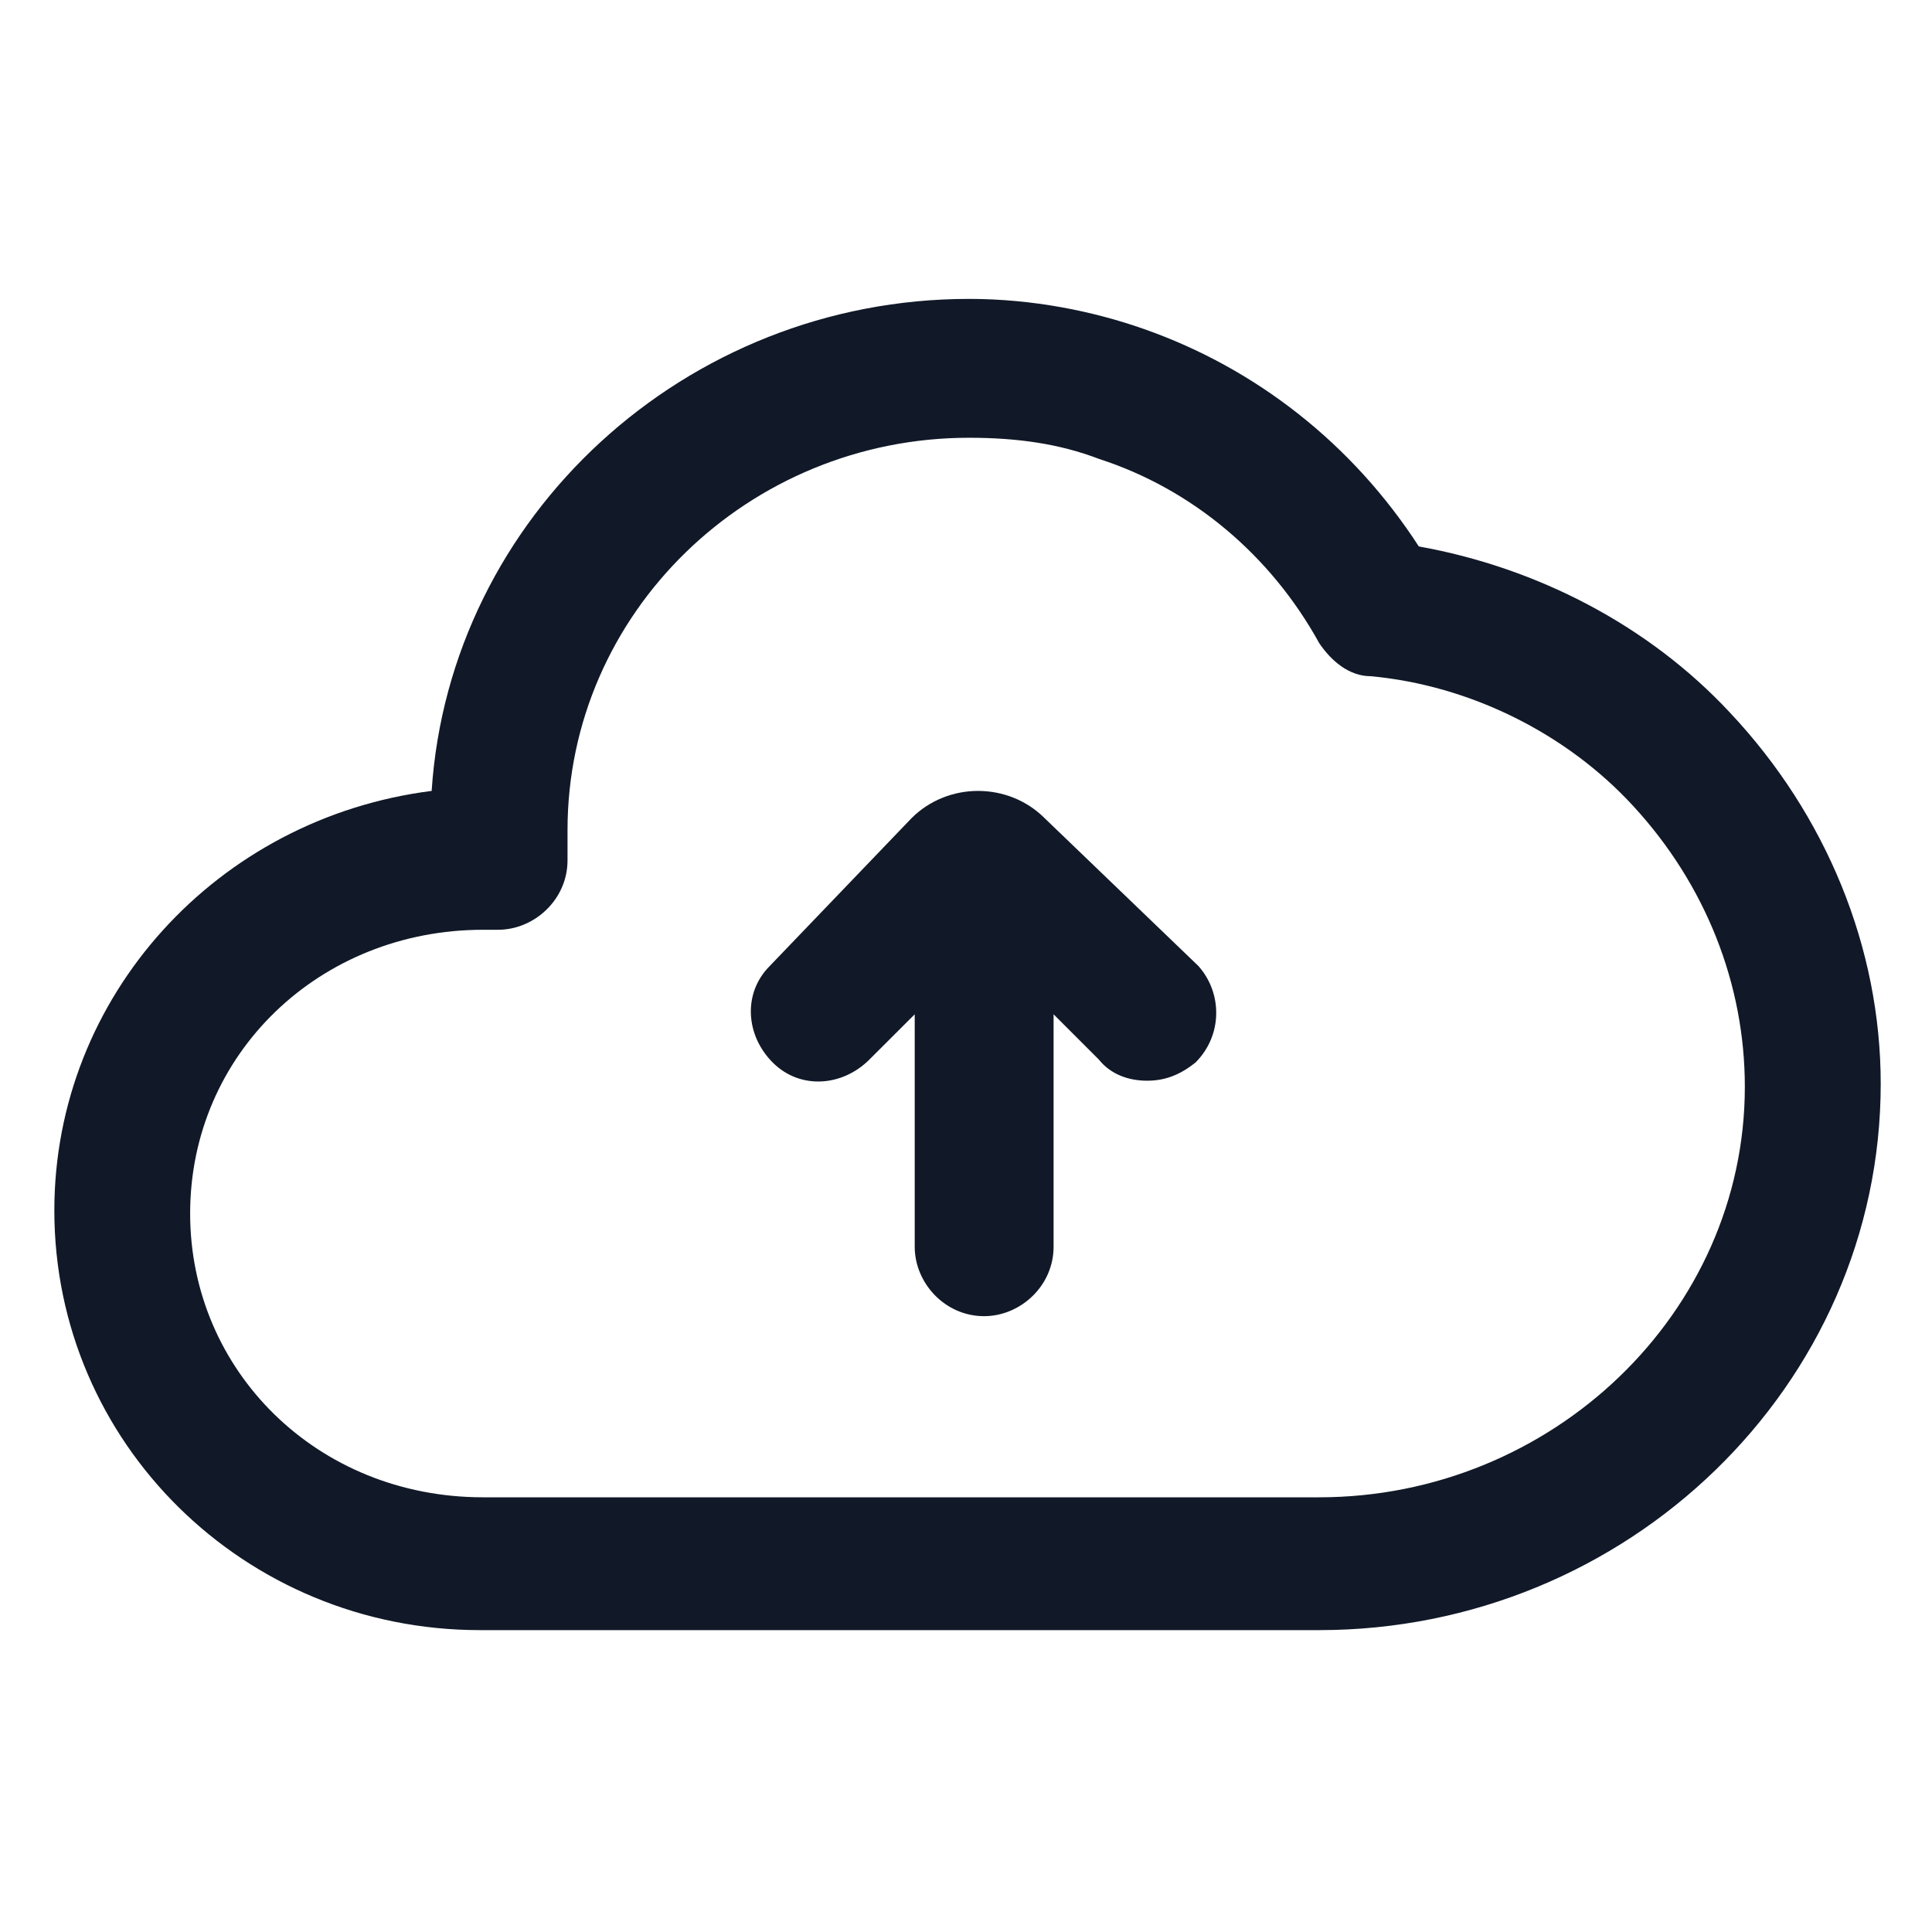 <svg xmlns="http://www.w3.org/2000/svg" width="24" height="24" viewBox="0 0 24 24" fill="none"><path d="M12.975 10.162C12.75 9.938 12.45 9.825 12.15 9.825C11.85 9.825 11.55 9.938 11.325 10.162L9.562 12C9.225 12.338 9.262 12.863 9.6 13.2C9.937 13.537 10.463 13.5 10.8 13.162L11.363 12.6V15.488C11.363 15.938 11.738 16.35 12.225 16.35C12.675 16.35 13.088 15.975 13.088 15.488V12.6L13.65 13.162C13.8 13.35 14.025 13.425 14.25 13.425C14.475 13.425 14.662 13.35 14.85 13.2C15.188 12.863 15.188 12.338 14.887 12L12.975 10.162Z" fill="#111928"></path><path d="M21.488 8.85C20.475 7.763 19.087 7.05 17.625 6.788C16.8 5.513 15.6 4.575 14.213 4.088C13.575 3.863 12.825 3.713 12.037 3.713C8.512 3.713 5.587 6.413 5.362 9.825C2.7 10.162 0.675 12.375 0.675 15.037C0.675 17.925 3.037 20.25 5.962 20.25H16.387C20.212 20.25 23.363 17.212 23.363 13.463C23.363 11.775 22.688 10.125 21.488 8.85ZM16.387 18.6H6C3.937 18.6 2.362 17.025 2.362 15.075C2.362 13.088 3.975 11.55 6 11.55H6.187C6.637 11.55 7.05 11.175 7.05 10.688V10.312C7.05 7.613 9.3 5.438 12.037 5.438C12.637 5.438 13.162 5.513 13.65 5.7C14.812 6.075 15.787 6.9 16.387 7.988C16.538 8.213 16.762 8.4 17.025 8.4C18.262 8.513 19.462 9.113 20.288 10.012C21.188 10.988 21.675 12.225 21.675 13.5C21.675 16.312 19.275 18.6 16.387 18.6Z" fill="#111928"></path></svg>
